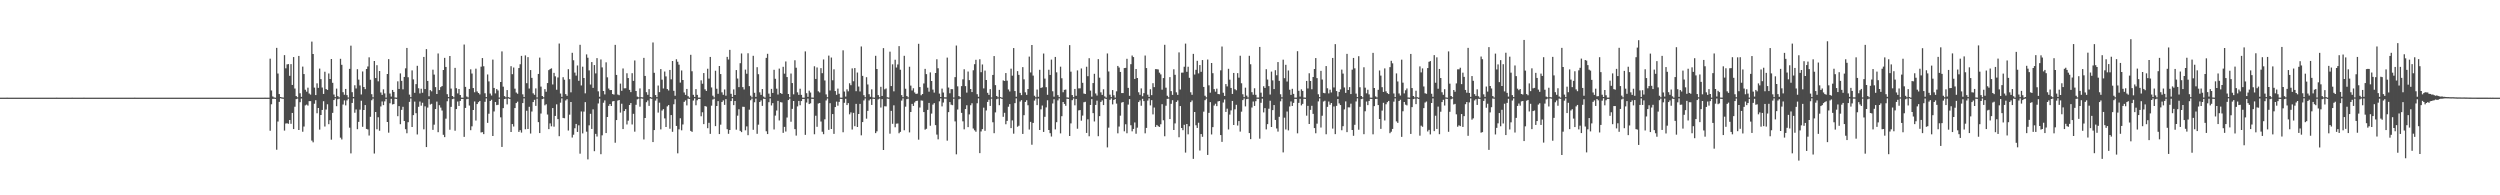 <?xml version="1.0" encoding="UTF-8"?>
<svg xmlns="http://www.w3.org/2000/svg" width="1920" height="150">
  <path d="M0 74.984h1v1.000H0zM1 74.984h1v1.000H1zM2 74.984h1v1.000H2zM3 74.984h1v1.000H3zM4 74.984h1v1.000H4zM5 74.982h1v1.000H5zM6 74.984h1v1.000H6zM7 74.984h1v1.000H7zM8 74.984h1v1.000H8zM9 74.984h1v1.000H9zM10 74.984h1v1.000H10zM11 74.984h1v1.000H11zM12 74.984h1v1.000H12zM13 74.984h1v1.000H13zM14 74.984h1v1.000H14zM15 74.984h1v1.000H15zM16 74.984h1v1.000H16zM17 74.984h1v1.000H17zM18 74.986h1v1.000H18zM19 74.984h1v1.000H19zM20 74.984h1v1.000H20zM21 74.984h1v1.000H21zM22 74.984h1v1.000H22zM23 74.984h1v1.000H23zM24 74.984h1v1.000H24zM25 74.984h1v1.000H25zM26 74.986h1v1.000H26zM27 74.984h1v1.000H27zM28 74.984h1v1.000H28zM29 74.984h1v1.000H29zM30 74.984h1v1.000H30zM31 74.984h1v1.000H31zM32 74.984h1v1.000H32zM33 74.984h1v1.000H33zM34 74.984h1v1.000H34zM35 74.984h1v1.000H35zM36 74.984h1v1.000H36zM37 74.984h1v1.000H37zM38 74.984h1v1.000H38zM39 74.984h1v1.000H39zM40 74.986h1v1.000H40zM41 74.984h1v1.000H41zM42 74.984h1v1.000H42zM43 74.982h1v1.000H43zM44 74.984h1v1.000H44zM45 74.984h1v1.000H45zM46 74.984h1v1.000H46zM47 74.984h1v1.000H47zM48 74.984h1v1.000H48zM49 74.984h1v1.000H49zM50 74.984h1v1.000H50zM51 74.984h1v1.000H51zM52 74.984h1v1.000H52zM53 74.984h1v1.000H53zM54 74.984h1v1.000H54zM55 74.982h1v1.000H55zM56 74.984h1v1.000H56zM57 74.984h1v1.000H57zM58 74.984h1v1.000H58zM59 74.984h1v1.000H59zM60 74.984h1v1.000H60zM61 74.984h1v1.000H61zM62 74.984h1v1.000H62zM63 74.984h1v1.000H63zM64 74.982h1v1.000H64zM65 74.984h1v1.000H65zM66 74.984h1v1.000H66zM67 74.984h1v1.000H67zM68 74.984h1v1.000H68zM69 74.984h1v1.000H69zM70 74.984h1v1.000H70zM71 74.984h1v1.000H71zM72 74.984h1v1.000H72zM73 74.984h1v1.000H73zM74 74.984h1v1.000H74zM75 74.986h1v1.000H75zM76 74.984h1v1.000H76zM77 74.986h1v1.000H77zM78 74.984h1v1.000H78zM79 74.984h1v1.000H79zM80 74.984h1v1.000H80zM81 74.984h1v1.000H81zM82 74.984h1v1.000H82zM83 74.984h1v1.000H83zM84 74.984h1v1.000H84zM85 74.984h1v1.000H85zM86 74.984h1v1.000H86zM87 74.984h1v1.000H87zM88 74.984h1v1.000H88zM89 74.984h1v1.000H89zM90 74.984h1v1.000H90zM91 74.984h1v1.000H91zM92 74.984h1v1.000H92zM93 74.984h1v1.000H93zM94 74.984h1v1.000H94zM95 74.984h1v1.000H95zM96 74.984h1v1.000H96zM97 74.984h1v1.000H97zM98 74.984h1v1.000H98zM99 74.984h1v1.000H99zM100 74.984h1v1.000H100zM101 74.984h1v1.000H101zM102 74.984h1v1.000H102zM103 74.982h1v1.000H103zM104 74.984h1v1.000H104zM105 74.984h1v1.000H105zM106 74.984h1v1.000H106zM107 74.984h1v1.000H107zM108 74.984h1v1.000H108zM109 74.984h1v1.000H109zM110 74.984h1v1.000H110zM111 74.984h1v1.000H111zM112 74.984h1v1.000H112zM113 74.986h1v1.000H113zM114 74.984h1v1.000H114zM115 74.986h1v1.000H115zM116 74.984h1v1.000H116zM117 74.984h1v1.000H117zM118 74.984h1v1.000H118zM119 74.984h1v1.000H119zM120 74.984h1v1.000H120zM121 74.986h1v1.000H121zM122 74.984h1v1.000H122zM123 74.984h1v1.000H123zM124 74.984h1v1.000H124zM125 74.984h1v1.000H125zM126 74.986h1v1.000H126zM127 74.984h1v1.000H127zM128 74.984h1v1.000H128zM129 74.984h1v1.000H129zM130 74.984h1v1.000H130zM131 74.984h1v1.000H131zM132 74.984h1v1.000H132zM133 74.984h1v1.000H133zM134 74.984h1v1.000H134zM135 74.984h1v1.000H135zM136 74.984h1v1.000H136zM137 74.984h1v1.000H137zM138 74.984h1v1.000H138zM139 74.984h1v1.000H139zM140 74.984h1v1.000H140zM141 74.984h1v1.000H141zM142 74.986h1v1.000H142zM143 74.984h1v1.000H143zM144 74.984h1v1.000H144zM145 74.986h1v1.000H145zM146 74.984h1v1.000H146zM147 74.984h1v1.000H147zM148 74.986h1v1.000H148zM149 74.984h1v1.000H149zM150 74.984h1v1.000H150zM151 74.984h1v1.000H151zM152 74.984h1v1.000H152zM153 74.984h1v1.000H153zM154 74.984h1v1.000H154zM155 74.984h1v1.000H155zM156 74.984h1v1.000H156zM157 74.984h1v1.000H157zM158 74.984h1v1.000H158zM159 74.984h1v1.000H159zM160 74.984h1v1.000H160zM161 74.984h1v1.000H161zM162 74.984h1v1.000H162zM163 74.986h1v1.000H163zM164 74.986h1v1.000H164zM165 74.984h1v1.000H165zM166 74.984h1v1.000H166zM167 74.984h1v1.000H167zM168 74.984h1v1.000H168zM169 74.984h1v1.000H169zM170 74.984h1v1.000H170zM171 74.984h1v1.000H171zM172 74.984h1v1.000H172zM173 74.984h1v1.000H173zM174 74.986h1v1.000H174zM175 74.984h1v1.000H175zM176 74.984h1v1.000H176zM177 74.984h1v1.000H177zM178 74.986h1v1.000H178zM179 74.984h1v1.000H179zM180 74.984h1v1.000H180zM181 74.984h1v1.000H181zM182 74.986h1v1.000H182zM183 74.984h1v1.000H183zM184 74.984h1v1.000H184zM185 74.984h1v1.000H185zM186 74.984h1v1.000H186zM187 74.986h1v1.000H187zM188 74.984h1v1.000H188zM189 74.986h1v1.000H189zM190 74.984h1v1.000H190zM191 74.986h1v1.000H191zM192 74.984h1v1.000H192zM193 74.984h1v1.000H193zM194 74.986h1v1.000H194zM195 74.984h1v1.000H195zM196 74.986h1v1.000H196zM197 74.984h1v1.000H197zM198 74.984h1v1.000H198zM199 74.984h1v1.000H199zM200 74.986h1v1.000H200zM201 74.984h1v1.000H201zM202 74.986h1v1.000H202zM203 74.982h1v1.000H203zM204 74.984h1v1.000H204zM205 74.984h1v1.000H205zM206 74.984h1v1.000H206zM207 45.051h1v55.371H207zM208 69.461h1v10.618H208zM209 74.066h1v1.849H209zM210 74.826h1v1.000H210zM211 74.986h1v1.000H211zM212 36.765h1v78.250H212zM213 56.456h1v36.893H213zM214 72.253h1v6.006H214zM215 74.471h1v1.003H215zM216 74.771h1v1.000H216zM217 74.886h1v1.000H217zM218 42.339h1v57.953H218zM219 52.455h1v42.412H219zM220 49.473h1v45.213H220zM221 49.210h1v45.852H221zM222 58.191h1v33.982H222zM223 49.251h1v45.822H223zM224 65.252h1v21.499H224zM225 43.831h1v55.291H225zM226 68.015h1v13.957H226zM227 73.769h1v2.353H227zM228 74.723h1v1.000H228zM229 42.954h1v56.895H229zM230 71.633h1v6.871H230zM231 74.391h1v1.300H231zM232 51.130h1v50.045H232zM233 56.875h1v40.315H233zM234 68.939h1v12.012H234zM235 70.395h1v9.924H235zM236 67.339h1v13.747H236zM237 71.821h1v5.841H237zM238 72.672h1v4.974H238zM239 31.959h1v76.037H239zM240 41.455h1v67.852H240zM241 67.287h1v12.378H241zM242 72.995h1v3.980H242zM243 64.002h1v22.964H243zM244 67.506h1v15.413H244zM245 52.709h1v46.809H245zM246 60.768h1v27.532H246zM247 67.213h1v17.219H247zM248 72.139h1v5.608H248zM249 55.067h1v42.107H249zM250 68.381h1v15.738H250zM251 69.079h1v10.993H251zM252 56.396h1v39.004H252zM253 60.649h1v31.659H253zM254 45.293h1v61.965H254zM255 63.570h1v23.122H255zM256 72.613h1v4.216H256zM257 74.551h1v1.021H257zM258 68.026h1v13.529H258zM259 73.849h1v2.341H259zM260 74.732h1v1.000H260zM261 45.142h1v60.578H261zM262 49.763h1v57.339H262zM263 70.811h1v9.457H263zM264 72.741h1v4.372H264zM265 68.298h1v12.659H265zM266 73.038h1v4.053H266zM267 74.837h1v1.000H267zM268 52.883h1v45.174H268zM269 35.058h1v82.736H269zM270 70.800h1v8.260H270zM271 74.432h1v1.119H271zM272 65.483h1v21.075H272zM273 67.966h1v16.093H273zM274 53.153h1v46.076H274zM275 61.123h1v32.483H275zM276 65.655h1v18.558H276zM277 72.537h1v4.818H277zM278 54.902h1v42.487H278zM279 66.815h1v17.651H279zM280 68.438h1v12.231H280zM281 52.986h1v46.044H281zM282 51.061h1v48.370H282zM283 44.030h1v60.061H283zM284 61.233h1v28.493H284zM285 72.329h1v4.667H285zM286 74.705h1v1.000H286zM287 46.827h1v71.079H287zM288 59.969h1v26.047H288zM289 50.084h1v49.184H289zM290 62.457h1v27.610H290zM291 54.515h1v45.870H291zM292 71.004h1v10.746H292zM293 72.846h1v5.090H293zM294 68.598h1v12.124H294zM295 71.706h1v6.180H295zM296 74.940h1v1.000H296zM297 56.838h1v36.880H297zM298 45.412h1v56.454H298zM299 71.857h1v7.455H299zM300 74.171h1v1.723H300zM301 69.093h1v11.112H301zM302 70.628h1v9.304H302zM303 74.851h1v1.000H303zM304 74.975h1v1.000H304zM305 62.444h1v26.784H305zM306 68.296h1v13.209H306zM307 56.394h1v38.992H307zM308 62.103h1v22.295H308zM309 68.630h1v13.367H309zM310 59.095h1v33.810H310zM311 52.503h1v46.699H311zM312 36.825h1v65.513H312zM313 59.365h1v34.472H313zM314 72.668h1v5.573H314zM315 74.599h1v1.000H315zM316 54.046h1v43.488H316zM317 60.986h1v27.422H317zM318 71.262h1v6.766H318zM319 64.634h1v22.321H319zM320 50.537h1v52.709H320zM321 67.774h1v14.236H321zM322 71.722h1v6.237H322zM323 68.156h1v13.010H323zM324 71.242h1v7.677H324zM325 43.714h1v55.618H325zM326 68.401h1v13.280H326zM327 37.722h1v75.240H327zM328 62.162h1v20.499H328zM329 73.949h1v2.115H329zM330 69.244h1v11.039H330zM331 70.139h1v9.558H331zM332 53.497h1v46.252H332zM333 57.305h1v38.422H333zM334 66.943h1v16.798H334zM335 72.196h1v5.841H335zM336 41.077h1v60.434H336zM337 69.164h1v11.618H337zM338 66.904h1v15.736H338zM339 66.103h1v18.789H339zM340 53.741h1v49.789H340zM341 44.444h1v60.887H341zM342 51.411h1v39.741H342zM343 72.370h1v5.404H343zM344 74.538h1v1.000H344zM345 43.011h1v56.639H345zM346 68.060h1v14.035H346zM347 73.748h1v2.390H347zM348 74.718h1v1.000H348zM349 52.126h1v48.292H349zM350 67.728h1v16.024H350zM351 71.709h1v6.258H351zM352 68.333h1v13.033H352zM353 72.947h1v4.548H353zM354 74.961h1v1.000H354zM355 74.984h1v1.000H355zM356 34.211h1v70.926H356zM357 66.698h1v16.200H357zM358 74.139h1v2.037H358zM359 74.819h1v1.000H359zM360 68.294h1v12.753H360zM361 53.242h1v46.763H361zM362 56.493h1v40.553H362zM363 67.651h1v16.837H363zM364 70.853h1v7.068H364zM365 52.721h1v39.830H365zM366 70.242h1v9.663H366zM367 71.416h1v7.077H367zM368 72.519h1v5.022H368zM369 51.199h1v50.521H369zM370 44.609h1v56.886H370zM371 50.915h1v52.110H371zM372 71.631h1v6.555H372zM373 74.551h1v1.000H373zM374 57.209h1v37.150H374zM375 62.505h1v24.834H375zM376 71.814h1v5.775H376zM377 73.361h1v3.241H377zM378 45.760h1v58.701H378zM379 67.538h1v18.089H379zM380 71.709h1v6.617H380zM381 68.381h1v12.357H381zM382 69.477h1v11.028H382zM383 74.879h1v1.000H383zM384 62.991h1v27.122H384zM385 39.484h1v73.368H385zM386 66.550h1v16.475H386zM387 73.819h1v2.282H387zM388 74.725h1v1.000H388zM389 69.189h1v10.968H389zM390 74.611h1v1.000H390zM391 74.982h1v1.000H391zM392 50.832h1v50.562H392zM393 56.987h1v38.315H393zM394 51.876h1v45.312H394zM395 68.097h1v14.880H395zM396 71.088h1v8.059H396zM397 71.995h1v6.072H397zM398 52.295h1v49.004H398zM399 49.372h1v50.642H399zM400 42.927h1v58.932H400zM401 72.423h1v6.754H401zM402 74.563h1v1.000H402zM403 42.545h1v56.742H403zM404 63.897h1v21.158H404zM405 43.900h1v55.147H405zM406 68.012h1v13.992H406zM407 53.812h1v48.747H407zM408 59.786h1v25.891H408zM409 71.667h1v6.704H409zM410 72.828h1v3.811H410zM411 67.866h1v13.458H411zM412 74.794h1v1.000H412zM413 56.788h1v37.026H413zM414 44.234h1v57.960H414zM415 66.499h1v20.718H415zM416 73.743h1v2.367H416zM417 74.682h1v1.000H417zM418 68.438h1v12.447H418zM419 70.477h1v9.608H419zM420 63.815h1v24.154H420zM421 53.874h1v45.298H421zM422 53.062h1v41.714H422zM423 52.503h1v44.511H423zM424 64.858h1v18.125H424zM425 55.987h1v41.295H425zM426 58.628h1v30.393H426zM427 68.893h1v11.211H427zM428 59.518h1v31.984H428zM429 33.417h1v71.189H429zM430 71.809h1v7.047H430zM431 74.403h1v1.167H431zM432 59.306h1v31.265H432zM433 61.244h1v29.569H433zM434 72.304h1v4.859H434zM435 73.586h1v2.609H435zM436 53.160h1v47.083H436zM437 60.802h1v27.260H437zM438 70.930h1v7.384H438zM439 40.558h1v65.092H439zM440 46.259h1v57.204H440zM441 55.760h1v42.769H441zM442 58.044h1v37.127H442zM443 50.297h1v51.027H443zM444 62.052h1v34.197H444zM445 34.424h1v83.599H445zM446 65.648h1v19.981H446zM447 51.183h1v51.276H447zM448 59.901h1v25.832H448zM449 71.695h1v6.727H449zM450 41.778h1v59.340H450zM451 44.328h1v78.065H451zM452 54.066h1v42.194H452zM453 64.941h1v22.446H453zM454 47.692h1v51.354H454zM455 67.474h1v16.470H455zM456 49.986h1v66.156H456zM457 56.387h1v46.431H457zM458 44.632h1v60.223H458zM459 70.118h1v9.359H459zM460 74.272h1v1.467H460zM461 45.692h1v72.725H461zM462 51.750h1v52.210H462zM463 69.907h1v8.986H463zM464 72.478h1v4.646H464zM465 47.857h1v54.357H465zM466 59.413h1v30.464H466zM467 68.012h1v13.275H467zM468 69.200h1v10.652H468zM469 69.143h1v12.282H469zM470 72.253h1v5.630H470zM471 72.677h1v4.896H471zM472 34.483h1v75.153H472zM473 57.536h1v34.676H473zM474 72.617h1v4.669H474zM475 73.130h1v3.676H475zM476 64.197h1v22.302H476zM477 69.727h1v9.927H477zM478 52.590h1v46.534H478zM479 67.822h1v17.480H479zM480 67.786h1v16.033H480zM481 56.248h1v39.354H481zM482 59.946h1v32.705H482zM483 69.022h1v11.602H483zM484 70.779h1v8.363H484zM485 56.200h1v39.384H485zM486 62.103h1v25.305H486zM487 46.415h1v54.696H487zM488 69.910h1v10.586H488zM489 74.194h1v2.099H489zM490 74.721h1v1.000H490zM491 67.884h1v14.014H491zM492 74.627h1v1.000H492zM493 74.773h1v1.000H493zM494 44.449h1v62.668H494zM495 58.321h1v32.325H495zM496 70.811h1v7.684H496zM497 72.800h1v4.337H497zM498 68.479h1v12.822H498zM499 74.490h1v1.151H499zM500 74.874h1v1.000H500zM501 32.627h1v76.456H501zM502 55.904h1v43.993H502zM503 72.997h1v4.255H503zM504 74.609h1v1.000H504zM505 65.701h1v20.792H505zM506 70.745h1v8.102H506zM507 53.027h1v46.376H507zM508 61.178h1v23.726H508zM509 67.962h1v15.859H509zM510 54.911h1v36.017H510zM511 58.653h1v38.894H511zM512 68.424h1v13.300H512zM513 69.459h1v11.208H513zM514 53.723h1v45.140H514zM515 60.928h1v27.445H515zM516 46.848h1v54.375H516zM517 69.715h1v10.373H517zM518 73.535h1v2.712H518zM519 45.495h1v51.219H519zM520 47.422h1v70.326H520zM521 49.686h1v49.619H521zM522 63.439h1v27.372H522zM523 54.133h1v45.982H523zM524 61.459h1v34.138H524zM525 70.999h1v7.256H525zM526 72.842h1v4.243H526zM527 68.317h1v12.639H527zM528 73.897h1v1.891H528zM529 74.970h1v1.000H529zM530 42.085h1v58.420H530zM531 54.707h1v46.587H531zM532 72.807h1v4.406H532zM533 74.446h1v1.051H533zM534 68.436h1v12.424H534zM535 72.849h1v4.170H535zM536 74.963h1v1.000H536zM537 74.973h1v1.000H537zM538 61.713h1v27.573H538zM539 64.297h1v21.929H539zM540 56.126h1v39.226H540zM541 68.614h1v12.863H541zM542 69.818h1v12.037H542zM543 52.766h1v45.689H543zM544 60.381h1v33.934H544zM545 43.719h1v59.106H545zM546 67.156h1v13.980H546zM547 73.489h1v2.950H547zM548 74.801h1v1.000H548zM549 54.321h1v42.574H549zM550 68.136h1v13.266H550zM551 72.015h1v5.676H551zM552 50.688h1v52.281H552zM553 56.902h1v38.846H553zM554 70.901h1v7.430H554zM555 72.832h1v4.276H555zM556 68.722h1v11.817H556zM557 73.496h1v2.623H557zM558 43.694h1v55.556H558zM559 45.735h1v57.017H559zM560 38.292h1v61.565H560zM561 72.015h1v5.619H561zM562 74.469h1v1.021H562zM563 68.649h1v12.101H563zM564 72.942h1v4.642H564zM565 53.835h1v45.751H565zM566 60.331h1v28.519H566zM567 66.923h1v16.972H567zM568 48.562h1v51.920H568zM569 41.077h1v60.423H569zM570 66.930h1v15.067H570zM571 68.731h1v13.326H571zM572 53.442h1v46.667H572zM573 56.605h1v40.469H573zM574 40.933h1v62.890H574zM575 66.133h1v18.091H575zM576 73.483h1v3.504H576zM577 74.744h1v1.000H577zM578 42.867h1v56.831H578zM579 71.274h1v7.262H579zM580 74.391h1v1.318H580zM581 51.585h1v51.187H581zM582 57.003h1v38.743H582zM583 70.892h1v7.434H583zM584 72.835h1v4.271H584zM585 68.397h1v12.897H585zM586 74.206h1v1.641H586zM587 74.979h1v1.000H587zM588 44.433h1v56.364H588zM589 41.295h1v61.647H589zM590 71.889h1v6.615H590zM591 74.373h1v1.213H591zM592 68.266h1v12.740H592zM593 71.375h1v7.828H593zM594 53.609h1v45.818H594zM595 60.526h1v28.281H595zM596 68.118h1v16.788H596zM597 72.594h1v4.891H597zM598 52.702h1v39.835H598zM599 71.423h1v7.011H599zM600 72.148h1v6.546H600zM601 51.324h1v50.732H601zM602 56.568h1v40.890H602zM603 47.195h1v53.833H603zM604 59.168h1v31.078H604zM605 72.192h1v4.660H605zM606 74.707h1v1.000H606zM607 56.477h1v37.033H607zM608 63.773h1v19.853H608zM609 72.443h1v5.145H609zM610 46.284h1v52.904H610zM611 52.018h1v52.103H611zM612 70.905h1v10.794H612zM613 72.853h1v4.671H613zM614 68.136h1v12.728H614zM615 72.853h1v4.752H615zM616 74.973h1v1.000H616zM617 74.984h1v1.000H617zM618 39.471h1v64.101H618zM619 71.590h1v7.166H619zM620 74.387h1v1.334H620zM621 69.612h1v10.302H621zM622 71.079h1v8.299H622zM623 74.881h1v1.000H623zM624 74.979h1v1.000H624zM625 50.890h1v52.249H625zM626 60.610h1v28.251H626zM627 51.796h1v45.584H627zM628 70.161h1v9.370H628zM629 70.999h1v8.116H629zM630 52.329h1v40.990H630zM631 56.202h1v44.948H631zM632 45.680h1v57.367H632zM633 61.798h1v29.860H633zM634 72.517h1v4.633H634zM635 74.673h1v1.000H635zM636 42.686h1v57.033H636zM637 69.493h1v9.760H637zM638 44.165h1v54.890H638zM639 61.668h1v25.939H639zM640 53.272h1v49.523H640zM641 69.962h1v12.259H641zM642 72.816h1v5.193H642zM643 68.035h1v13.115H643zM644 72.002h1v6.212H644zM645 74.943h1v1.000H645zM646 74.984h1v1.000H646zM647 38.651h1v62.952H647zM648 70.315h1v8.613H648zM649 74.185h1v1.694H649zM650 68.584h1v12.128H650zM651 70.148h1v9.077H651zM652 63.968h1v23.831H652zM653 65.453h1v20.863H653zM654 52.538h1v46.957H654zM655 62.400h1v24.271H655zM656 52.297h1v44.614H656zM657 70.026h1v9.769H657zM658 55.719h1v41.794H658zM659 66.442h1v21.096H659zM660 70.235h1v9.547H660zM661 35.662h1v68.287H661zM662 58.285h1v35.452H662zM663 73.125h1v4.019H663zM664 74.634h1v1.000H664zM665 59.280h1v31.870H665zM666 64.886h1v20.235H666zM667 72.324h1v4.832H667zM668 74.329h1v1.815H668zM669 68.621h1v11.987H669zM670 74.831h1v1.000H670zM671 74.979h1v1.000H671zM672 42.844h1v59.388H672zM673 52.995h1v47.880H673zM674 73.059h1v3.280H674zM675 74.668h1v1.000H675zM676 66.648h1v15.921H676zM677 73.682h1v2.463H677zM678 36.944h1v78.246H678zM679 68.598h1v13.039H679zM680 67.930h1v13.808H680zM681 74.709h1v1.000H681zM682 74.883h1v1.000H682zM683 39.686h1v62.979H683zM684 66.117h1v19.029H684zM685 49.406h1v45.650H685zM686 70.123h1v10.751H686zM687 45.861h1v51.858H687zM688 51.842h1v43.128H688zM689 49.516h1v45.291H689zM690 35.438h1v66.927H690zM691 53.535h1v47.731H691zM692 73.041h1v4.223H692zM693 74.583h1v1.000H693zM694 42.831h1v57.230H694zM695 68.152h1v13.765H695zM696 73.757h1v2.394H696zM697 74.730h1v1.000H697zM698 51.242h1v50.459H698zM699 65.737h1v20.256H699zM700 69.498h1v10.279H700zM701 67.790h1v13.586H701zM702 71.031h1v7.642H702zM703 72.160h1v5.427H703zM704 71.889h1v5.486H704zM705 33.657h1v73.588H705zM706 66.856h1v15.738H706zM707 73.158h1v4.019H707zM708 72.178h1v5.122H708zM709 64.119h1v21.943H709zM710 52.890h1v46.690H710zM711 56.946h1v41.977H711zM712 67.332h1v17.022H712zM713 70.415h1v8.643H713zM714 55.591h1v40.970H714zM715 62.206h1v25.051H715zM716 68.800h1v11.533H716zM717 71.098h1v8.132H717zM718 56.055h1v40.025H718zM719 45.495h1v57.859H719zM720 52.448h1v54.584H720zM721 71.873h1v5.928H721zM722 74.490h1v1.069H722zM723 68.033h1v13.676H723zM724 71.088h1v7.674H724zM725 74.702h1v1.000H725zM726 74.776h1v1.000H726zM727 44.234h1v63.773H727zM728 67.200h1v18.922H728zM729 71.633h1v6.761H729zM730 68.468h1v11.941H730zM731 68.523h1v12.261H731zM732 74.833h1v1.000H732zM733 59.219h1v34.035H733zM734 34.978h1v83.551H734zM735 66.286h1v17.825H735zM736 73.780h1v2.474H736zM737 74.682h1v1.000H737zM738 66.135h1v20.567H738zM739 60.935h1v32.240H739zM740 53.215h1v46.136H740zM741 66.133h1v17.628H741zM742 71.107h1v9.734H742zM743 54.918h1v42.707H743zM744 61.528h1v26.308H744zM745 68.353h1v12.511H745zM746 70.702h1v8.606H746zM747 53.970h1v44.728H747zM748 49.308h1v50.812H748zM749 45.918h1v55.261H749zM750 72.327h1v6.981H750zM751 74.341h1v1.215H751zM752 45.520h1v72.068H752zM753 55.465h1v45.488H753zM754 49.505h1v49.670H754zM755 67.879h1v14.790H755zM756 54.224h1v46.239H756zM757 61.416h1v23.433H757zM758 71.246h1v7.015H758zM759 72.853h1v3.763H759zM760 68.443h1v12.911H760zM761 74.796h1v1.000H761zM762 57.525h1v36.397H762zM763 43.064h1v59.221H763zM764 65.401h1v20.911H764zM765 73.734h1v2.467H765zM766 74.682h1v1.000H766zM767 69.017h1v11.765H767zM768 74.531h1v1.000H768zM769 74.977h1v1.000H769zM770 61.732h1v27.962H770zM771 62.203h1v24.431H771zM772 56.094h1v39.345H772zM773 61.967h1v30.840H773zM774 68.719h1v13.259H774zM775 70.239h1v9.721H775zM776 52.750h1v45.678H776zM777 58.099h1v34.378H777zM778 36.923h1v65.712H778zM779 69.949h1v9.261H779zM780 74.302h1v1.279H780zM781 54.613h1v42.735H781zM782 57.475h1v39.104H782zM783 71.299h1v6.699H783zM784 73.061h1v3.822H784zM785 51.546h1v51.322H785zM786 60.935h1v27.562H786zM787 70.921h1v7.372H787zM788 72.837h1v4.154H788zM789 68.401h1v12.467H789zM790 43.481h1v55.982H790zM791 55.655h1v37.914H791zM792 34.552h1v76.604H792zM793 58.056h1v36.346H793zM794 73.517h1v3.749H794zM795 74.680h1v1.000H795zM796 68.758h1v11.977H796zM797 74.320h1v1.334H797zM798 53.604h1v46.230H798zM799 67.525h1v16.445H799zM800 67.056h1v14.005H800zM801 41.116h1v60.221H801zM802 60.372h1v29.340H802zM803 66.980h1v15.509H803zM804 72.830h1v4.173H804zM805 53.547h1v46.271H805zM806 57.534h1v44.781H806zM807 45.758h1v59.093H807zM808 70.088h1v9.375H808zM809 74.265h1v1.982H809zM810 43.703h1v55.666H810zM811 55.550h1v38.322H811zM812 73.055h1v4.076H812zM813 74.583h1v1.000H813zM814 51.226h1v51.203H814zM815 60.111h1v29.155H815zM816 70.866h1v7.484H816zM817 68.996h1v10.831H817zM818 68.777h1v12.472H818zM819 74.821h1v1.000H819zM820 74.982h1v1.000H820zM821 34.653h1v69.772H821zM822 55.035h1v39.759H822zM823 73.032h1v3.925H823zM824 74.641h1v1.000H824zM825 68.310h1v12.605H825zM826 73.572h1v2.433H826zM827 54.080h1v44.778H827zM828 67.868h1v16.898H828zM829 67.818h1v16.711H829zM830 52.560h1v40.091H830zM831 63.602h1v25.202H831zM832 71.830h1v6.729H832zM833 72.180h1v5.978H833zM834 51.265h1v50.846H834zM835 58.523h1v33.128H835zM836 44.710h1v59.960H836zM837 69.571h1v11.021H837zM838 74.231h1v1.884H838zM839 63.799h1v23.090H839zM840 56.685h1v36.617H840zM841 71.800h1v8.782H841zM842 73.350h1v3.957H842zM843 45.419h1v59.198H843zM844 59.628h1v29.585H844zM845 70.930h1v7.379H845zM846 72.851h1v4.239H846zM847 68.532h1v12.151H847zM848 74.016h1v1.607H848zM849 74.979h1v1.000H849zM850 41.059h1v72.146H850zM851 54.900h1v43.149H851zM852 72.686h1v3.962H852zM853 74.593h1v1.000H853zM854 69.168h1v10.989H854zM855 73.153h1v3.575H855zM856 74.970h1v1.000H856zM857 70.152h1v9.439H857zM858 50.622h1v51.780H858zM859 51.858h1v45.305H859zM860 55.259h1v33.561H860zM861 71.496h1v7.278H861zM862 71.484h1v6.855H862zM863 52.279h1v48.601H863zM864 52.132h1v43.311H864zM865 45.174h1v57.184H865zM866 67.500h1v12.820H866zM867 73.599h1v2.559H867zM868 49.285h1v46.921H868zM869 42.636h1v58.250H869zM870 43.833h1v55.209H870zM871 60.624h1v33.451H871zM872 52.970h1v49.743H872zM873 59.901h1v38.136H873zM874 70.846h1v7.526H874zM875 72.826h1v4.287H875zM876 67.902h1v13.314H876zM877 73.908h1v1.957H877zM878 71.548h1v6.136H878zM879 42.629h1v59.766H879zM880 52.265h1v45.962H880zM881 72.727h1v4.527H881zM882 74.458h1v1.053H882zM883 68.573h1v12.360H883zM884 73.057h1v3.822H884zM885 63.908h1v23.955H885zM886 66.904h1v15.674H886zM887 53.101h1v44.366H887zM888 53.156h1v42.783H888zM889 53.350h1v43.613H889zM890 55.827h1v41.673H890zM891 57.154h1v38.269H891zM892 68.889h1v11.124H892zM893 59.976h1v32.368H893zM894 34.406h1v70.228H894zM895 67.312h1v13.870H895zM896 73.544h1v2.399H896zM897 74.734h1v1.000H897zM898 59.262h1v32.165H898zM899 69.999h1v9.737H899zM900 72.837h1v4.120H900zM901 53.206h1v46.644H901zM902 57.436h1v37.321H902zM903 70.919h1v7.386H903zM904 72.846h1v4.253H904zM905 40.265h1v65.160H905zM906 68.745h1v12.733H906zM907 55.788h1v42.522H907zM908 55.758h1v44.213H908zM909 51.274h1v44.550H909zM910 33.467h1v83.723H910zM911 55.156h1v40.089H911zM912 51.270h1v51.910H912zM913 59.759h1v37.202H913zM914 70.846h1v7.569H914zM915 72.807h1v4.346H915zM916 41.368h1v80.649H916zM917 57.246h1v28.780H917zM918 53.627h1v42.602H918zM919 46.683h1v51.553H919zM920 56.383h1v37.866H920zM921 49.967h1v65.659H921zM922 55.149h1v47.825H922zM923 46.115h1v58.928H923zM924 66.744h1v18.995H924zM925 73.519h1v3.447H925zM926 74.744h1v1.000H926zM927 45.737h1v73.247H927zM928 65.527h1v21.135H928zM929 71.155h1v7.283H929zM930 48.367h1v54.881H930zM931 56.218h1v41.402H931zM932 68.440h1v12.607H932zM933 70.422h1v9.226H933zM934 68.120h1v13.378H934zM935 72.198h1v5.660H935zM936 72.400h1v5.148H936zM937 54.025h1v49.727H937zM938 35.749h1v73.183H938zM939 71.214h1v7.528H939zM940 73.666h1v2.733H940zM941 64.581h1v21.359H941zM942 66.355h1v17.084H942zM943 52.863h1v46.548H943zM944 61.185h1v26.834H944zM945 67.525h1v17.258H945zM946 72.153h1v5.383H946zM947 56.007h1v39.986H947zM948 68.523h1v15.459H948zM949 69.331h1v11.147H949zM950 56.172h1v40.233H950zM951 59.674h1v33.289H951zM952 42.792h1v58.278H952zM953 63.950h1v21.787H953zM954 72.375h1v4.534H954zM955 74.622h1v1.000H955zM956 67.323h1v14.367H956zM957 73.439h1v2.696H957zM958 74.792h1v1.000H958zM959 42.863h1v59.347H959zM960 49.381h1v57.484H960zM961 70.807h1v11.792H961zM962 72.766h1v5.237H962zM963 67.790h1v13.548H963zM964 72.821h1v4.907H964zM965 74.897h1v1.000H965zM966 74.908h1v1.000H966zM967 36.040h1v70.443H967zM968 71.159h1v7.777H968zM969 74.380h1v1.396H969zM970 66.259h1v20.073H970zM971 67.538h1v15.484H971zM972 53.162h1v46.195H972zM973 61.059h1v34.300H973zM974 66.133h1v17.393H974zM975 72.599h1v4.754H975zM976 54.977h1v42.549H976zM977 61.768h1v22.808H977zM978 68.422h1v12.289H978zM979 53.920h1v38.200H979zM980 57.809h1v40.837H980zM981 47.683h1v53.384H981zM982 62.121h1v27.599H982zM983 72.402h1v5.424H983zM984 74.707h1v1.000H984zM985 45.804h1v71.235H985zM986 60.047h1v30.334H986zM987 49.757h1v49.647H987zM988 62.636h1v23.032H988zM989 54.124h1v46.035H989zM990 68.907h1v12.852H990zM991 72.851h1v5.079H991zM992 68.195h1v13.156H992zM993 72.105h1v6.898H993zM994 74.945h1v1.000H994zM995 74.977h1v1.000H995zM996 39.329h1v63.050H996zM997 69.717h1v9.281H997zM998 74.165h1v1.719H998zM999 68.591h1v12.350H999zM1000 69.859h1v9.929H1000zM1001 74.860h1v1.000H1001zM1002 74.979h1v1.000H1002zM1003 62.148h1v26.676H1003zM1004 67.925h1v13.378H1004zM1005 56.293h1v38.933H1005zM1006 62.203h1v22.183H1006zM1007 68.541h1v12.714H1007zM1008 59.159h1v28.301H1008zM1009 52.982h1v45.385H1009zM1010 44.602h1v57.724H1010zM1011 59.997h1v35.001H1011zM1012 72.386h1v5.511H1012zM1013 74.549h1v1.000H1013zM1014 54.437h1v43.492H1014zM1015 61.086h1v27.791H1015zM1016 71.299h1v6.690H1016zM1017 71.622h1v5.766H1017zM1018 50.752h1v52.377H1018zM1019 67.779h1v14.303H1019zM1020 71.718h1v6.246H1020zM1021 68.868h1v11.572H1021zM1022 70.992h1v8.121H1022zM1023 44.469h1v54.286H1023zM1024 67.181h1v14.568H1024zM1025 33.884h1v69.136H1025zM1026 69.919h1v11.387H1026zM1027 74.078h1v1.957H1027zM1028 70.583h1v8.821H1028zM1029 68.639h1v12.037H1029zM1030 53.444h1v46.580H1030zM1031 56.511h1v40.407H1031zM1032 67.161h1v16.873H1032zM1033 71.342h1v6.512H1033zM1034 41.350h1v60.134H1034zM1035 69.145h1v13.275H1035zM1036 66.914h1v15.580H1036zM1037 72.267h1v7.349H1037zM1038 53.524h1v46.317H1038zM1039 44.479h1v59.798H1039zM1040 52.499h1v43.366H1040zM1041 71.885h1v6.059H1041zM1042 74.545h1v1.000H1042zM1043 43.149h1v56.470H1043zM1044 67.010h1v15.035H1044zM1045 73.743h1v2.406H1045zM1046 74.734h1v1.000H1046zM1047 51.661h1v51.425H1047zM1048 67.353h1v18.114H1048zM1049 71.677h1v6.322H1049zM1050 68.896h1v11.845H1050zM1051 72.478h1v5.045H1051zM1052 74.943h1v1.000H1052zM1053 74.984h1v1.000H1053zM1054 40.590h1v62.579H1054zM1055 67.587h1v13.909H1055zM1056 74.059h1v1.982H1056zM1057 74.810h1v1.000H1057zM1058 68.951h1v11.758H1058zM1059 54.135h1v37.255H1059zM1060 58.079h1v40.878H1060zM1061 66.994h1v17.940H1061zM1062 70.601h1v8.352H1062zM1063 52.554h1v39.960H1063zM1064 70.148h1v9.915H1064zM1065 71.505h1v6.995H1065zM1066 72.228h1v5.264H1066zM1067 51.574h1v50.704H1067zM1068 46.696h1v54.451H1068zM1069 48.649h1v50.381H1069zM1070 71.786h1v6.292H1070zM1071 74.547h1v1.000H1071zM1072 56.392h1v36.832H1072zM1073 62.569h1v31.787H1073zM1074 71.793h1v5.795H1074zM1075 73.347h1v3.259H1075zM1076 45.840h1v59.283H1076zM1077 63.503h1v21.970H1077zM1078 71.720h1v6.592H1078zM1079 69.328h1v11.080H1079zM1080 67.953h1v12.968H1080zM1081 74.865h1v1.000H1081zM1082 74.982h1v1.000H1082zM1083 41.437h1v61.434H1083zM1084 67.616h1v14.683H1084zM1085 73.734h1v2.390H1085zM1086 74.728h1v1.000H1086zM1087 69.685h1v10.313H1087zM1088 74.625h1v1.000H1088zM1089 74.975h1v1.000H1089zM1090 50.990h1v53.190H1090zM1091 55.584h1v40.919H1091zM1092 52.547h1v44.815H1092zM1093 66.428h1v16.624H1093zM1094 71.640h1v7.130H1094zM1095 72.015h1v5.949H1095zM1096 52.277h1v48.681H1096zM1097 47.440h1v52.320H1097zM1098 46.891h1v56.339H1098zM1099 72.006h1v7.107H1099zM1100 74.339h1v1.213H1100zM1101 42.336h1v58.363H1101zM1102 63.535h1v25.349H1102zM1103 44.007h1v54.991H1103zM1104 68.124h1v13.744H1104zM1105 52.931h1v50.139H1105zM1106 59.914h1v25.880H1106zM1107 70.855h1v7.512H1107zM1108 72.828h1v3.809H1108zM1109 68.495h1v12.529H1109zM1110 74.792h1v1.000H1110zM1111 74.984h1v1.000H1111zM1112 39.480h1v61.732H1112zM1113 64.233h1v21.652H1113zM1114 73.721h1v2.504H1114zM1115 74.680h1v1.000H1115zM1116 69.141h1v11.098H1116zM1117 70.473h1v9.322H1117zM1118 64.027h1v23.783H1118zM1119 53.242h1v44.078H1119zM1120 53.236h1v43.021H1120zM1121 52.043h1v44.810H1121zM1122 64.595h1v22.991H1122zM1123 55.795h1v41.682H1123zM1124 59.015h1v30.153H1124zM1125 69.056h1v10.991H1125zM1126 71.194h1v7.185H1126zM1127 36.784h1v67.497H1127zM1128 71.391h1v7.228H1128zM1129 74.396h1v1.199H1129zM1130 58.420h1v33.467H1130zM1131 62.057h1v28.805H1131zM1132 72.297h1v4.880H1132zM1133 73.606h1v2.602H1133zM1134 68.582h1v12.019H1134zM1135 73.915h1v1.948H1135zM1136 74.975h1v1.000H1136zM1137 43.414h1v58.456H1137zM1138 45.490h1v55.982H1138zM1139 72.427h1v5.106H1139zM1140 74.416h1v1.186H1140zM1141 66.456h1v16.285H1141zM1142 70.331h1v9.334H1142zM1143 36.221h1v78.852H1143zM1144 66.032h1v20.290H1144zM1145 67.948h1v14.390H1145zM1146 73.766h1v1.913H1146zM1147 74.840h1v1.000H1147zM1148 41.146h1v62.103H1148zM1149 53.334h1v44.843H1149zM1150 49.475h1v45.268H1150zM1151 63.089h1v23.769H1151zM1152 46.193h1v50.771H1152zM1153 66.035h1v18.274H1153zM1154 49.326h1v45.495H1154zM1155 70.214h1v9.428H1155zM1156 40.485h1v63.242H1156zM1157 71.299h1v7.679H1157zM1158 74.199h1v1.671H1158zM1159 43.545h1v55.879H1159zM1160 55.822h1v38.125H1160zM1161 73.059h1v4.173H1161zM1162 74.570h1v1.000H1162zM1163 50.292h1v51.514H1163zM1164 58.477h1v32.023H1164zM1165 68.108h1v13.245H1165zM1166 69.296h1v10.206H1166zM1167 68.328h1v12.820H1167zM1168 72.196h1v5.667H1168zM1169 72.585h1v4.962H1169zM1170 30.656h1v77.660H1170zM1171 54.224h1v42.776H1171zM1172 72.265h1v5.086H1172zM1173 73.183h1v3.584H1173zM1174 64.062h1v21.556H1174zM1175 69.997h1v9.702H1175zM1176 52.501h1v46.696H1176zM1177 67.829h1v17.466H1177zM1178 67.477h1v17.363H1178zM1179 55.984h1v39.951H1179zM1180 59.848h1v33.108H1180zM1181 68.795h1v11.526H1181zM1182 70.525h1v8.775H1182zM1183 56.506h1v39.466H1183zM1184 58.294h1v33.524H1184zM1185 43.927h1v65.584H1185zM1186 68.932h1v10.611H1186zM1187 74.194h1v2.103H1187zM1188 74.714h1v1.000H1188zM1189 67.365h1v14.381H1189zM1190 74.593h1v1.000H1190zM1191 74.776h1v1.000H1191zM1192 43.657h1v64.430H1192zM1193 57.896h1v32.609H1193zM1194 70.807h1v7.716H1194zM1195 72.787h1v4.353H1195zM1196 67.786h1v13.424H1196zM1197 74.153h1v1.595H1197zM1198 74.883h1v1.000H1198zM1199 36.774h1v82.265H1199zM1200 51.439h1v49.693H1200zM1201 72.643h1v4.683H1201zM1202 74.593h1v1.000H1202zM1203 66.543h1v20.286H1203zM1204 70.825h1v8.112H1204zM1205 53.281h1v45.900H1205zM1206 61.109h1v23.735H1206zM1207 66.923h1v16.928H1207zM1208 62.121h1v28.947H1208zM1209 54.710h1v42.883H1209zM1210 68.678h1v13.039H1210zM1211 70.036h1v10.572H1211zM1212 53.998h1v45.376H1212zM1213 52.094h1v44.424H1213zM1214 45.003h1v57.211H1214zM1215 67.516h1v12.959H1215zM1216 73.533h1v2.715H1216zM1217 46.081h1v51.107H1217zM1218 46.527h1v70.521H1218zM1219 50.013h1v49.310H1219zM1220 53.497h1v37.164H1220zM1221 54.220h1v46.696H1221zM1222 61.313h1v33.451H1222zM1223 70.999h1v7.253H1223zM1224 72.835h1v4.255H1224zM1225 68.115h1v13.255H1225zM1226 74.002h1v2.019H1226zM1227 73.844h1v3.234H1227zM1228 43.932h1v57.825H1228zM1229 55.419h1v40.526H1229zM1230 72.752h1v4.555H1230zM1231 74.480h1v1.007H1231zM1232 69.115h1v11.762H1232zM1233 73.176h1v3.818H1233zM1234 74.959h1v1.000H1234zM1235 74.979h1v1.000H1235zM1236 61.938h1v26.987H1236zM1237 65.891h1v20.306H1237zM1238 56.367h1v39.031H1238zM1239 68.472h1v12.980H1239zM1240 68.843h1v12.605H1240zM1241 52.892h1v45.735H1241zM1242 58.413h1v36.259H1242zM1243 36.715h1v64.529H1243zM1244 66.096h1v17.548H1244zM1245 73.428h1v2.888H1245zM1246 74.748h1v1.000H1246zM1247 54.419h1v44.025H1247zM1248 68.104h1v13.621H1248zM1249 72.018h1v5.667H1249zM1250 51.240h1v52.549H1250zM1251 55.401h1v40.949H1251zM1252 70.905h1v7.413H1252zM1253 72.839h1v4.255H1253zM1254 68.161h1v12.783H1254zM1255 73.556h1v3.298H1255zM1256 43.913h1v55.257H1256zM1257 36.568h1v62.970H1257zM1258 30.862h1v80.427H1258zM1259 69.411h1v11.158H1259zM1260 74.428h1v1.167H1260zM1261 69.294h1v11.282H1261zM1262 72.578h1v4.552H1262zM1263 53.206h1v47.008H1263zM1264 59.953h1v29.498H1264zM1265 67.838h1v15.921H1265zM1266 66.108h1v14.719H1266zM1267 41.146h1v60.267H1267zM1268 65.884h1v16.679H1268zM1269 68.424h1v12.062H1269zM1270 53.476h1v46.463H1270zM1271 56.680h1v45.650H1271zM1272 46.969h1v58.019H1272zM1273 67.129h1v18.562H1273zM1274 73.505h1v3.456H1274zM1275 74.718h1v1.000H1275zM1276 42.931h1v56.875H1276zM1277 71.011h1v7.585H1277zM1278 74.171h1v1.559H1278zM1279 51.530h1v50.965H1279zM1280 55.161h1v41.377H1280zM1281 70.834h1v7.546H1281zM1282 72.828h1v4.287H1282zM1283 68.770h1v12.412H1283zM1284 74.004h1v1.749H1284zM1285 74.977h1v1.000H1285zM1286 59.207h1v33.620H1286zM1287 36.225h1v67.213H1287zM1288 68.523h1v10.082H1288zM1289 74.375h1v1.202H1289zM1290 69.147h1v11.327H1290zM1291 70.319h1v10.027H1291zM1292 54.245h1v44.536H1292zM1293 61.089h1v27.068H1293zM1294 67.060h1v17.528H1294zM1295 72.025h1v5.454H1295zM1296 52.794h1v39.725H1296zM1297 71.370h1v7.116H1297zM1298 72.011h1v6.541H1298zM1299 51.727h1v50.606H1299zM1300 55.211h1v41.709H1300zM1301 44.712h1v61.443H1301zM1302 57.893h1v33.543H1302zM1303 72.253h1v4.617H1303zM1304 74.705h1v1.000H1304zM1305 57.193h1v36.594H1305zM1306 62.860h1v20.970H1306zM1307 72.434h1v5.157H1307zM1308 46.017h1v54.160H1308zM1309 50.876h1v54.105H1309zM1310 70.919h1v11.201H1310zM1311 72.849h1v5.118H1311zM1312 68.468h1v12.657H1312zM1313 72.173h1v5.489H1313zM1314 74.959h1v1.000H1314zM1315 56.184h1v38.251H1315zM1316 41.084h1v73.093H1316zM1317 68.330h1v11.266H1317zM1318 74.162h1v1.520H1318zM1319 69.711h1v10.320H1319zM1320 70.773h1v8.659H1320zM1321 74.881h1v1.000H1321zM1322 74.982h1v1.000H1322zM1323 50.958h1v52.769H1323zM1324 59.612h1v30.011H1324zM1325 52.414h1v44.991H1325zM1326 70.118h1v9.670H1326zM1327 71.345h1v7.434H1327zM1328 52.448h1v41.114H1328zM1329 52.350h1v48.976H1329zM1330 43.925h1v59.248H1330zM1331 59.756h1v29.439H1331zM1332 72.400h1v5.228H1332zM1333 74.670h1v1.000H1333zM1334 44.037h1v56.738H1334zM1335 70.063h1v10.593H1335zM1336 43.913h1v55.021H1336zM1337 63.517h1v21.682H1337zM1338 53.343h1v49.173H1338zM1339 67.976h1v14.106H1339zM1340 72.416h1v5.578H1340zM1341 68.578h1v12.163H1341zM1342 71.867h1v7.262H1342zM1343 74.943h1v1.000H1343zM1344 56.751h1v36.630H1344zM1345 43.082h1v59.031H1345zM1346 70.329h1v8.688H1346zM1347 74.171h1v1.696H1347zM1348 69.070h1v11.378H1348zM1349 70.129h1v10.016H1349zM1350 64.025h1v23.763H1350zM1351 65.586h1v20.755H1351zM1352 53.368h1v43.902H1352zM1353 62.370h1v24.383H1353zM1354 52.034h1v44.824H1354zM1355 70.072h1v9.764H1355zM1356 55.982h1v41.245H1356zM1357 66.110h1v21.101H1357zM1358 69.953h1v9.764H1358zM1359 36.930h1v67.738H1359zM1360 56.353h1v43.682H1360zM1361 72.437h1v4.832H1361zM1362 74.595h1v1.000H1362zM1363 58.617h1v33.073H1363zM1364 64.533h1v20.819H1364zM1365 72.279h1v4.912H1365zM1366 74.327h1v1.877H1366zM1367 52.883h1v47.710H1367zM1368 67.827h1v14.019H1368zM1369 71.738h1v6.203H1369zM1370 40.604h1v65.080H1370zM1371 45.229h1v56.873H1371zM1372 55.705h1v42.455H1372zM1373 60.905h1v27.324H1373zM1374 50.100h1v48.546H1374zM1375 63.533h1v22.057H1375zM1376 33.511h1v84.274H1376zM1377 58.028h1v30.968H1377zM1378 52.190h1v49.768H1378zM1379 67.925h1v14.172H1379zM1380 72.739h1v5.278H1380zM1381 42.460h1v80.878H1381zM1382 55.950h1v44.174H1382zM1383 53.780h1v42.469H1383zM1384 68.628h1v11.158H1384zM1385 47.026h1v49.603H1385zM1386 58.347h1v36.069H1386zM1387 49.986h1v65.920H1387zM1388 47.310h1v57.637H1388zM1389 53.098h1v39.059H1389zM1390 71.883h1v5.873H1390zM1391 74.540h1v1.000H1391zM1392 45.545h1v73.135H1392zM1393 55.074h1v35.834H1393zM1394 69.921h1v8.952H1394zM1395 72.830h1v4.296H1395zM1396 48.017h1v54.790H1396zM1397 65.556h1v21.730H1397zM1398 69.086h1v12.360H1398zM1399 67.962h1v12.804H1399zM1400 71.038h1v8.160H1400zM1401 72.265h1v6.141H1401zM1402 72.693h1v5.072H1402zM1403 31.709h1v77.431H1403zM1404 65.556h1v19.270H1404zM1405 72.963h1v4.193H1405zM1406 73.478h1v2.895H1406zM1407 64.272h1v22.389H1407zM1408 52.808h1v41.084H1408zM1409 56.973h1v42.545H1409zM1410 67.630h1v16.601H1410zM1411 70.706h1v9.519H1411zM1412 55.453h1v41.174H1412zM1413 62.128h1v25.152H1413zM1414 69.024h1v11.341H1414zM1415 71.269h1v7.800H1415zM1416 56.513h1v38.784H1416zM1417 45.520h1v58.708H1417zM1418 48.239h1v59.354H1418zM1419 71.729h1v7.443H1419zM1420 74.414h1v1.225H1420zM1421 67.502h1v14.383H1421zM1422 69.823h1v9.583H1422zM1423 74.744h1v1.000H1423zM1424 74.753h1v1.000H1424zM1425 44.048h1v62.471H1425zM1426 59.871h1v26.353H1426zM1427 71.635h1v6.818H1427zM1428 69.328h1v10.865H1428zM1429 68.317h1v13.046H1429zM1430 74.801h1v1.000H1430zM1431 60.773h1v29.455H1431zM1432 34.465h1v83.565H1432zM1433 65.261h1v18.475H1433zM1434 73.764h1v2.472H1434zM1435 74.725h1v1.000H1435zM1436 65.872h1v20.913H1436zM1437 61.073h1v26.022H1437zM1438 53.050h1v46.353H1438zM1439 65.556h1v18.006H1439zM1440 71.258h1v9.416H1440zM1441 55.014h1v42.423H1441zM1442 61.592h1v32.421H1442zM1443 68.335h1v12.286H1443zM1444 70.535h1v8.887H1444zM1445 52.782h1v46.493H1445zM1446 51.173h1v47.900H1446zM1447 44.087h1v60.120H1447zM1448 72.329h1v6.979H1448zM1449 74.341h1v1.229H1449zM1450 45.511h1v72.935H1450zM1451 56.170h1v44.865H1451zM1452 49.480h1v49.848H1452zM1453 67.847h1v14.758H1453zM1454 54.698h1v46.108H1454zM1455 61.146h1v23.623H1455zM1456 70.988h1v7.278H1456zM1457 72.844h1v3.786H1457zM1458 67.928h1v13.268H1458zM1459 74.741h1v1.000H1459zM1460 57.296h1v37.115H1460zM1461 45.110h1v56.465H1461zM1462 66.302h1v20.707H1462zM1463 73.574h1v2.646H1463zM1464 74.680h1v1.000H1464zM1465 68.461h1v12.522H1465zM1466 74.471h1v1.037H1466zM1467 74.975h1v1.000H1467zM1468 62.249h1v23.742H1468zM1469 62.453h1v27.031H1469zM1470 56.287h1v39.068H1470zM1471 59.697h1v33.419H1471zM1472 68.877h1v12.824H1472zM1473 70.260h1v9.693H1473zM1474 52.789h1v46.106H1474zM1475 57.916h1v34.213H1475zM1476 36.994h1v65.247H1476zM1477 69.928h1v9.322H1477zM1478 74.281h1v1.389H1478zM1479 53.966h1v43.401H1479zM1480 56.358h1v40.558H1480zM1481 71.249h1v6.782H1481zM1482 73.057h1v3.838H1482zM1483 50.407h1v52.741H1483zM1484 60.395h1v28.082H1484zM1485 70.903h1v7.425H1485zM1486 72.837h1v4.262H1486zM1487 68.809h1v11.751H1487zM1488 43.650h1v55.627H1488zM1489 55.939h1v38.747H1489zM1490 36.335h1v75.742H1490zM1491 56.717h1v37.859H1491zM1492 73.505h1v3.765H1492zM1493 74.682h1v1.000H1493zM1494 68.623h1v12.064H1494zM1495 74.137h1v1.666H1495zM1496 53.693h1v45.909H1496zM1497 67.680h1v17.239H1497zM1498 67.575h1v14.019H1498zM1499 41.032h1v60.379H1499zM1500 60.484h1v29.377H1500zM1501 66.410h1v16.340H1501zM1502 72.784h1v4.706H1502zM1503 53.384h1v46.692H1503zM1504 57.101h1v45.946H1504zM1505 45.042h1v60.910H1505zM1506 70.171h1v9.380H1506zM1507 74.272h1v1.952H1507zM1508 43.325h1v56.172H1508zM1509 55.483h1v39.473H1509zM1510 73.077h1v4.136H1510zM1511 74.565h1v1.000H1511zM1512 51.704h1v50.494H1512zM1513 59.953h1v29.439H1513zM1514 70.853h1v7.512H1514zM1515 71.079h1v6.148H1515zM1516 68.298h1v13.122H1516zM1517 74.844h1v1.000H1517zM1518 74.979h1v1.000H1518zM1519 34.884h1v70.132H1519zM1520 55.032h1v40.352H1520zM1521 73.048h1v4.536H1521zM1522 74.643h1v1.000H1522zM1523 68.905h1v11.700H1523zM1524 73.547h1v3.360H1524zM1525 54.185h1v44.920H1525zM1526 66.229h1v18.560H1526zM1527 67.344h1v16.997H1527zM1528 52.643h1v39.857H1528zM1529 60.713h1v28.477H1529zM1530 71.436h1v7.329H1530zM1531 72.288h1v5.820H1531zM1532 51.407h1v50.123H1532zM1533 59.580h1v32.021H1533zM1534 45.030h1v57.843H1534zM1535 68.669h1v12.236H1535zM1536 73.672h1v2.428H1536zM1537 65.385h1v21.503H1537zM1538 56.534h1v37.541H1538zM1539 71.819h1v8.748H1539zM1540 73.352h1v3.946H1540zM1541 46.456h1v57.557H1541zM1542 59.809h1v34.026H1542zM1543 70.935h1v7.368H1543zM1544 72.851h1v4.234H1544zM1545 68.413h1v12.296H1545zM1546 73.922h1v1.808H1546zM1547 74.982h1v1.000H1547zM1548 39.839h1v69.832H1548zM1549 53.563h1v59.610H1549zM1550 72.617h1v4.603H1550zM1551 74.583h1v1.000H1551zM1552 69.791h1v9.789H1552zM1553 73.109h1v3.724H1553zM1554 74.968h1v1.000H1554zM1555 74.483h1v1.309H1555zM1556 50.517h1v51.720H1556zM1557 52.725h1v44.643H1557zM1558 55.387h1v36.655H1558zM1559 70.924h1v8.070H1559zM1560 71.375h1v7.125H1560zM1561 52.199h1v49.075H1561zM1562 50.716h1v45.541H1562zM1563 42.352h1v58.951H1563zM1564 67.042h1v13.410H1564zM1565 73.604h1v2.575H1565zM1566 48.500h1v48.253H1566zM1567 42.501h1v57.033H1567zM1568 44.186h1v54.868H1568zM1569 54.810h1v39.473H1569zM1570 53.693h1v48.514H1570zM1571 56.234h1v41.734H1571zM1572 70.876h1v7.455H1572zM1573 72.819h1v4.292H1573zM1574 68.754h1v11.968H1574zM1575 73.924h1v2.131H1575zM1576 74.698h1v1.000H1576zM1577 44.691h1v57.699H1577zM1578 53.746h1v44.041H1578zM1579 71.878h1v5.411H1579zM1580 74.467h1v1.023H1580zM1581 68.848h1v11.710H1581zM1582 72.947h1v4.134H1582zM1583 63.963h1v23.797H1583zM1584 66.891h1v15.612H1584zM1585 52.853h1v46.252H1585zM1586 52.011h1v43.069H1586zM1587 53.703h1v43.206H1587zM1588 55.799h1v41.570H1588zM1589 57.399h1v37.749H1589zM1590 69.022h1v10.954H1590zM1591 59.523h1v32.710H1591zM1592 33.861h1v70.571H1592zM1593 67.273h1v15.578H1593zM1594 73.535h1v2.406H1594zM1595 74.741h1v1.000H1595zM1596 58.546h1v32.732H1596zM1597 69.809h1v11.584H1597zM1598 72.814h1v4.152H1598zM1599 53.046h1v47.399H1599zM1600 57.845h1v37.022H1600zM1601 71.027h1v7.207H1601zM1602 72.871h1v4.198H1602zM1603 40.450h1v65.176H1603zM1604 68.745h1v12.385H1604zM1605 55.701h1v42.723H1605zM1606 58.221h1v30.769H1606zM1607 50.274h1v50.004H1607zM1608 33.881h1v83.768H1608zM1609 50.079h1v45.634H1609zM1610 51.464h1v50.514H1610zM1611 59.658h1v36.964H1611zM1612 70.860h1v7.546H1612zM1613 72.805h1v4.346H1613zM1614 42.389h1v79.614H1614zM1615 60.187h1v25.777H1615zM1616 54.014h1v42.085H1616zM1617 45.497h1v52.679H1617zM1618 55.573h1v41.233H1618zM1619 49.184h1v66.662H1619zM1620 55.540h1v48.118H1620zM1621 43.568h1v61.317H1621zM1622 65.774h1v20.368H1622zM1623 73.521h1v3.447H1623zM1624 74.714h1v1.000H1624zM1625 45.396h1v73.322H1625zM1626 65.620h1v20.835H1626zM1627 71.155h1v7.569H1627zM1628 48.354h1v54.419H1628zM1629 55.277h1v41.464H1629zM1630 68.193h1v13.168H1630zM1631 70.496h1v9.290H1631zM1632 67.790h1v13.838H1632zM1633 71.825h1v6.585H1633zM1634 72.684h1v5.047H1634zM1635 58.049h1v36.053H1635zM1636 30.100h1v78.461H1636zM1637 67.706h1v11.449H1637zM1638 73.215h1v3.433H1638zM1639 64.881h1v21.213H1639zM1640 66.378h1v16.296H1640zM1641 52.707h1v46.774H1641zM1642 60.764h1v27.617H1642zM1643 67.502h1v16.914H1643zM1644 71.828h1v5.903H1644zM1645 55.291h1v41.631H1645zM1646 68.289h1v15.784H1646zM1647 69.296h1v10.892H1647zM1648 56.342h1v39.045H1648zM1649 59.981h1v32.307H1649zM1650 46.088h1v61.519H1650zM1651 60.317h1v26.765H1651zM1652 72.604h1v4.216H1652zM1653 74.551h1v1.025H1653zM1654 68.008h1v13.390H1654zM1655 73.283h1v2.927H1655zM1656 74.762h1v1.000H1656zM1657 54.684h1v46.541H1657zM1658 44.440h1v62.551H1658zM1659 70.786h1v11.687H1659zM1660 72.727h1v5.283H1660zM1661 67.985h1v12.980H1661zM1662 72.068h1v5.429H1662zM1663 74.835h1v1.000H1663zM1664 52.833h1v45.335H1664zM1665 36.449h1v81.782H1665zM1666 68.223h1v12.282H1666zM1667 74.201h1v1.634H1667zM1668 66.357h1v20.556H1668zM1669 67.339h1v16.283H1669zM1670 52.934h1v46.719H1670zM1671 61.132h1v34.119H1671zM1672 66.774h1v17.068H1672zM1673 72.576h1v4.768H1673zM1674 54.948h1v42.535H1674zM1675 61.592h1v22.911H1675zM1676 68.394h1v12.229H1676zM1677 58.372h1v33.831H1677zM1678 52.235h1v46.667H1678zM1679 44.328h1v56.728H1679zM1680 61.196h1v30.627H1680zM1681 72.329h1v5.381H1681zM1682 74.618h1v1.000H1682zM1683 45.783h1v71.526H1683zM1684 60.148h1v30.368H1684zM1685 49.704h1v49.594H1685zM1686 66.291h1v19.375H1686zM1687 54.039h1v46.644H1687zM1688 68.088h1v13.728H1688zM1689 71.915h1v6.031H1689zM1690 67.976h1v13.433H1690zM1691 71.212h1v7.127H1691zM1692 74.929h1v1.000H1692zM1693 56.843h1v37.502H1693zM1694 44.817h1v57.253H1694zM1695 70.741h1v8.633H1695zM1696 74.178h1v1.675H1696zM1697 68.461h1v12.504H1697zM1698 69.898h1v9.817H1698zM1699 74.870h1v1.000H1699zM1700 74.970h1v1.000H1700zM1701 62.464h1v26.981H1701zM1702 67.575h1v13.857H1702zM1703 56.429h1v38.839H1703zM1704 62.052h1v24.907H1704zM1705 68.651h1v13.227H1705zM1706 65.302h1v21.826H1706zM1707 52.705h1v45.753H1707zM1708 36.845h1v65.215H1708zM1709 59.965h1v35.310H1709zM1710 71.828h1v6.397H1710zM1711 74.533h1v1.000H1711zM1712 54.318h1v43.506H1712zM1713 60.752h1v27.750H1713zM1714 71.242h1v6.789H1714zM1715 73.059h1v3.825H1715zM1716 51.160h1v51.324H1716zM1717 67.690h1v14.385H1717zM1718 71.725h1v6.242H1718zM1719 68.740h1v11.929H1719zM1720 70.205h1v10.261H1720zM1721 42.904h1v56.960H1721zM1722 66.918h1v17.370H1722zM1723 36.381h1v75.206H1723zM1724 62.581h1v27.576H1724zM1725 73.796h1v2.259H1725zM1726 71.079h1v8.121H1726zM1727 68.836h1v11.680H1727zM1728 54.046h1v45.076H1728zM1729 57.724h1v37.905H1729zM1730 67.023h1v16.768H1730zM1731 71.033h1v6.866H1731zM1732 40.892h1v60.715H1732zM1733 67.717h1v14.774H1733zM1734 66.525h1v16.232H1734zM1735 74.270h1v1.369H1735zM1736 53.524h1v47.555H1736zM1737 43.916h1v60.498H1737zM1738 50.942h1v42.151H1738zM1739 71.864h1v5.880H1739zM1740 74.533h1v1.000H1740zM1741 43.712h1v55.657H1741zM1742 66.829h1v17.491H1742zM1743 73.732h1v2.406H1743zM1744 74.739h1v1.000H1744zM1745 50.999h1v52.210H1745zM1746 67.424h1v18.086H1746zM1747 71.688h1v6.658H1747zM1748 68.756h1v12.417H1748zM1749 72.377h1v5.294H1749zM1750 74.940h1v1.000H1750zM1751 74.982h1v1.000H1751zM1752 36.024h1v68.820H1752zM1753 66.833h1v16.386H1753zM1754 73.856h1v2.289H1754zM1755 74.748h1v1.000H1755zM1756 68.225h1v12.788H1756zM1757 53.792h1v37.885H1757zM1758 57.548h1v41.748H1758zM1759 67.397h1v16.937H1759zM1760 70.560h1v9.615H1760zM1761 52.659h1v39.912H1761zM1762 69.067h1v12.110H1762zM1763 71.420h1v7.283H1763zM1764 72.437h1v5.122H1764zM1765 51.320h1v50.766H1765zM1766 47.012h1v51.643H1766zM1767 50.285h1v53.137H1767zM1768 71.649h1v7.038H1768zM1769 74.542h1v1.000H1769zM1770 56.568h1v37.301H1770zM1771 62.677h1v30.386H1771zM1772 71.855h1v5.704H1772zM1773 73.345h1v3.266H1773zM1774 46.811h1v57.454H1774zM1775 59.811h1v25.703H1775zM1776 71.729h1v6.569H1776zM1777 68.914h1v11.103H1777zM1778 68.401h1v12.410H1778zM1779 74.854h1v1.000H1779zM1780 63.231h1v20.066H1780zM1781 40.622h1v72.608H1781zM1782 64.762h1v19.203H1782zM1783 73.830h1v2.369H1783zM1784 74.739h1v1.000H1784zM1785 69.198h1v11.018H1785zM1786 74.554h1v1.000H1786zM1787 74.977h1v1.000H1787zM1788 50.610h1v51.768H1788zM1789 55.012h1v41.025H1789zM1790 51.876h1v45.325H1790zM1791 66.547h1v16.454H1791zM1792 71.274h1v7.679H1792zM1793 72.201h1v5.928H1793zM1794 52.210h1v49.068H1794zM1795 50.752h1v48.445H1795zM1796 42.382h1v59.724H1796zM1797 70.601h1v8.592H1797zM1798 74.309h1v1.241H1798zM1799 41.874h1v58.228H1799zM1800 60.686h1v29.233H1800zM1801 44.083h1v54.897H1801zM1802 66.607h1v15.383H1802zM1803 53.263h1v48.942H1803zM1804 60.354h1v27.251H1804zM1805 70.880h1v7.455H1805zM1806 72.828h1v3.806H1806zM1807 67.918h1v13.431H1807zM1808 74.780h1v1.000H1808zM1809 57.028h1v35.852H1809zM1810 43.700h1v58.262H1810zM1811 65.504h1v21.760H1811zM1812 73.583h1v2.689H1812zM1813 74.666h1v1.000H1813zM1814 69.072h1v11.769H1814zM1815 74.366h1v1.268H1815zM1816 63.801h1v24.241H1816zM1817 53.119h1v41.492H1817zM1818 52.881h1v45.179H1818zM1819 52.945h1v44.044H1819zM1820 64.751h1v22.936H1820zM1821 55.710h1v41.826H1821zM1822 59.026h1v30.089H1822zM1823 68.900h1v11.142H1823zM1824 59.299h1v32.433H1824zM1825 35.667h1v69.166H1825zM1826 71.528h1v7.310H1826zM1827 74.396h1v1.380H1827zM1828 58.951h1v32.146H1828zM1829 59.237h1v32.700H1829zM1830 72.269h1v4.930H1830zM1831 73.613h1v2.582H1831zM1832 53.311h1v46.582H1832zM1833 61.205h1v26.532H1833zM1834 71.015h1v7.228H1834zM1835 42.957h1v62.780H1835zM1836 40.533h1v62.972H1836zM1837 55.817h1v34.206H1837zM1838 58.131h1v40.171H1838zM1839 51.418h1v49.411H1839zM1840 61.853h1v34.232H1840zM1841 33.142h1v84.151H1841zM1842 65.691h1v21.460H1842zM1843 51.331h1v51.526H1843zM1844 59.821h1v26.280H1844zM1845 70.857h1v7.558H1845zM1846 41.675h1v58.566H1846zM1847 44.797h1v76.730H1847zM1848 53.643h1v42.510H1848zM1849 65.009h1v23.403H1849zM1850 45.820h1v52.192H1850zM1851 66.685h1v17.228H1851zM1852 49.242h1v66.584H1852zM1853 56.273h1v46.358H1853zM1854 43.998h1v61.137H1854zM1855 70.077h1v9.386H1855zM1856 74.277h1v1.957H1856zM1857 45.415h1v51.492H1857zM1858 50.858h1v67.390H1858zM1859 69.891h1v10.842H1859zM1860 72.471h1v5.010H1860zM1861 71.496h1v6.864H1861zM1862 70.793h1v9.359H1862zM1863 70.942h1v8.164H1863zM1864 70.990h1v7.468H1864zM1865 72.015h1v6.917H1865zM1866 72.134h1v5.640H1866zM1867 72.626h1v4.955H1867zM1868 72.624h1v4.612H1868zM1869 73.098h1v3.930H1869zM1870 73.535h1v2.916H1870zM1871 73.244h1v3.461H1871zM1872 73.702h1v2.921H1872zM1873 73.991h1v2.076H1873zM1874 74.178h1v1.671H1874zM1875 74.034h1v1.772H1875zM1876 74.339h1v1.334H1876zM1877 74.350h1v1.204H1877zM1878 74.515h1v1.005H1878zM1879 74.554h1v1.000H1879zM1880 74.563h1v1.000H1880zM1881 74.636h1v1.000H1881zM1882 74.661h1v1.000H1882zM1883 74.632h1v1.000H1883zM1884 74.668h1v1.000H1884zM1885 74.734h1v1.000H1885zM1886 74.767h1v1.000H1886zM1887 74.808h1v1.000H1887zM1888 74.783h1v1.000H1888zM1889 74.817h1v1.000H1889zM1890 74.851h1v1.000H1890zM1891 74.840h1v1.000H1891zM1892 74.808h1v1.000H1892zM1893 74.865h1v1.000H1893zM1894 74.874h1v1.000H1894zM1895 74.888h1v1.000H1895zM1896 74.908h1v1.000H1896zM1897 74.929h1v1.000H1897zM1898 74.934h1v1.000H1898zM1899 74.940h1v1.000H1899zM1900 74.945h1v1.000H1900zM1901 74.954h1v1.000H1901zM1902 74.963h1v1.000H1902zM1903 74.963h1v1.000H1903zM1904 74.973h1v1.000H1904zM1905 74.973h1v1.000H1905zM1906 74.977h1v1.000H1906zM1907 74.977h1v1.000H1907zM1908 74.979h1v1.000H1908zM1909 74.979h1v1.000H1909zM1910 74.982h1v1.000H1910zM1911 74.984h1v1.000H1911zM1912 74.982h1v1.000H1912zM1913 74.984h1v1.000H1913zM1914 74.982h1v1.000H1914zM1915 74.984h1v1.000H1915zM1916 74.984h1v1.000H1916zM1917 74.984h1v1.000H1917zM1918 74.986h1v1.000H1918zM1919 74.984h1v1.000H1919z" fill="#4a4a4a"></path>
</svg>
